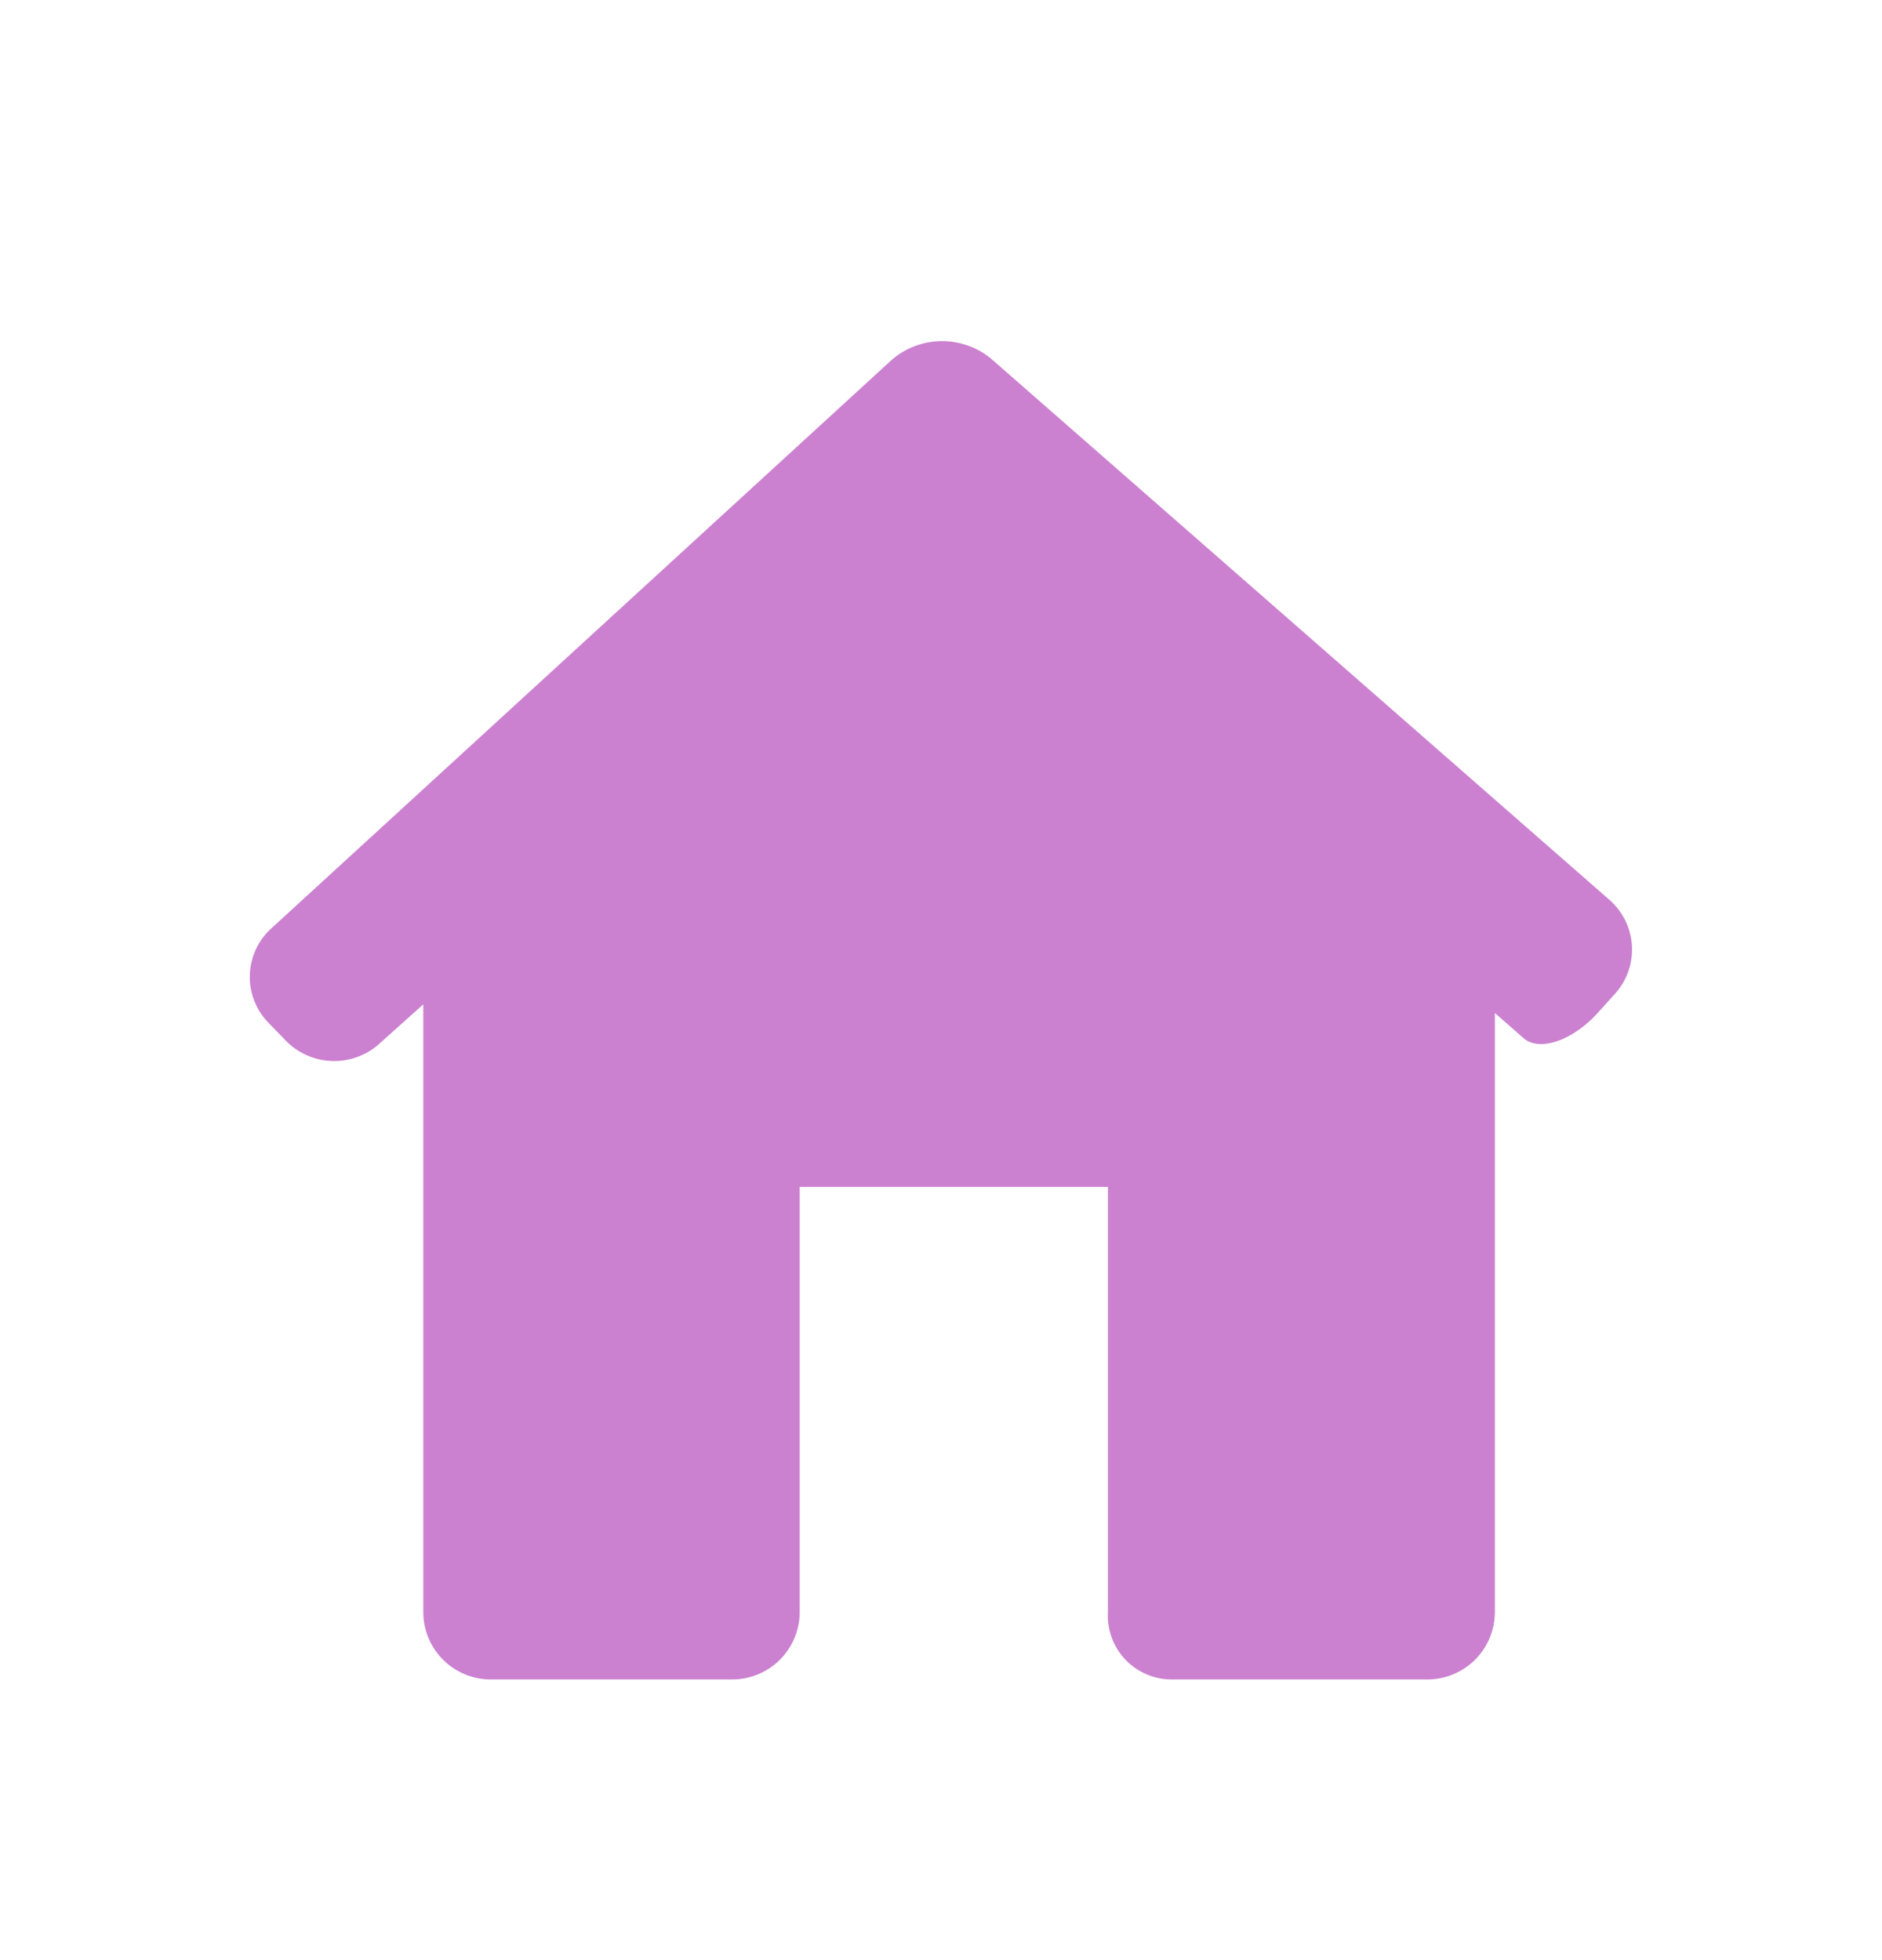 <svg xmlns="http://www.w3.org/2000/svg" width="24" height="25" viewBox="0 0 24 25"><defs><style>.a{fill:none;}.b{fill:#cb81d0;}</style></defs><g transform="translate(-0.069)"><g transform="translate(0 0)"><rect class="a" width="24" height="25" transform="translate(0.069 0)"/></g><path class="b" d="M17.408,13.217a.841.841,0,0,0-.069-1.2L9.461,5.121a.982.982,0,0,0-1.281.015L.274,12.382a.836.836,0,0,0-.038,1.2l.2.206a.864.864,0,0,0,1.186.091l.591-.529V21.1a.86.86,0,0,0,.86.86H6.153a.86.86,0,0,0,.86-.86V15.678h3.931V21.1a.813.813,0,0,0,.808.86h3.266a.86.86,0,0,0,.86-.86V13.46l.365.32c.2.177.623.035.943-.317Z" transform="translate(3.254 -0.54)"/></g></svg>